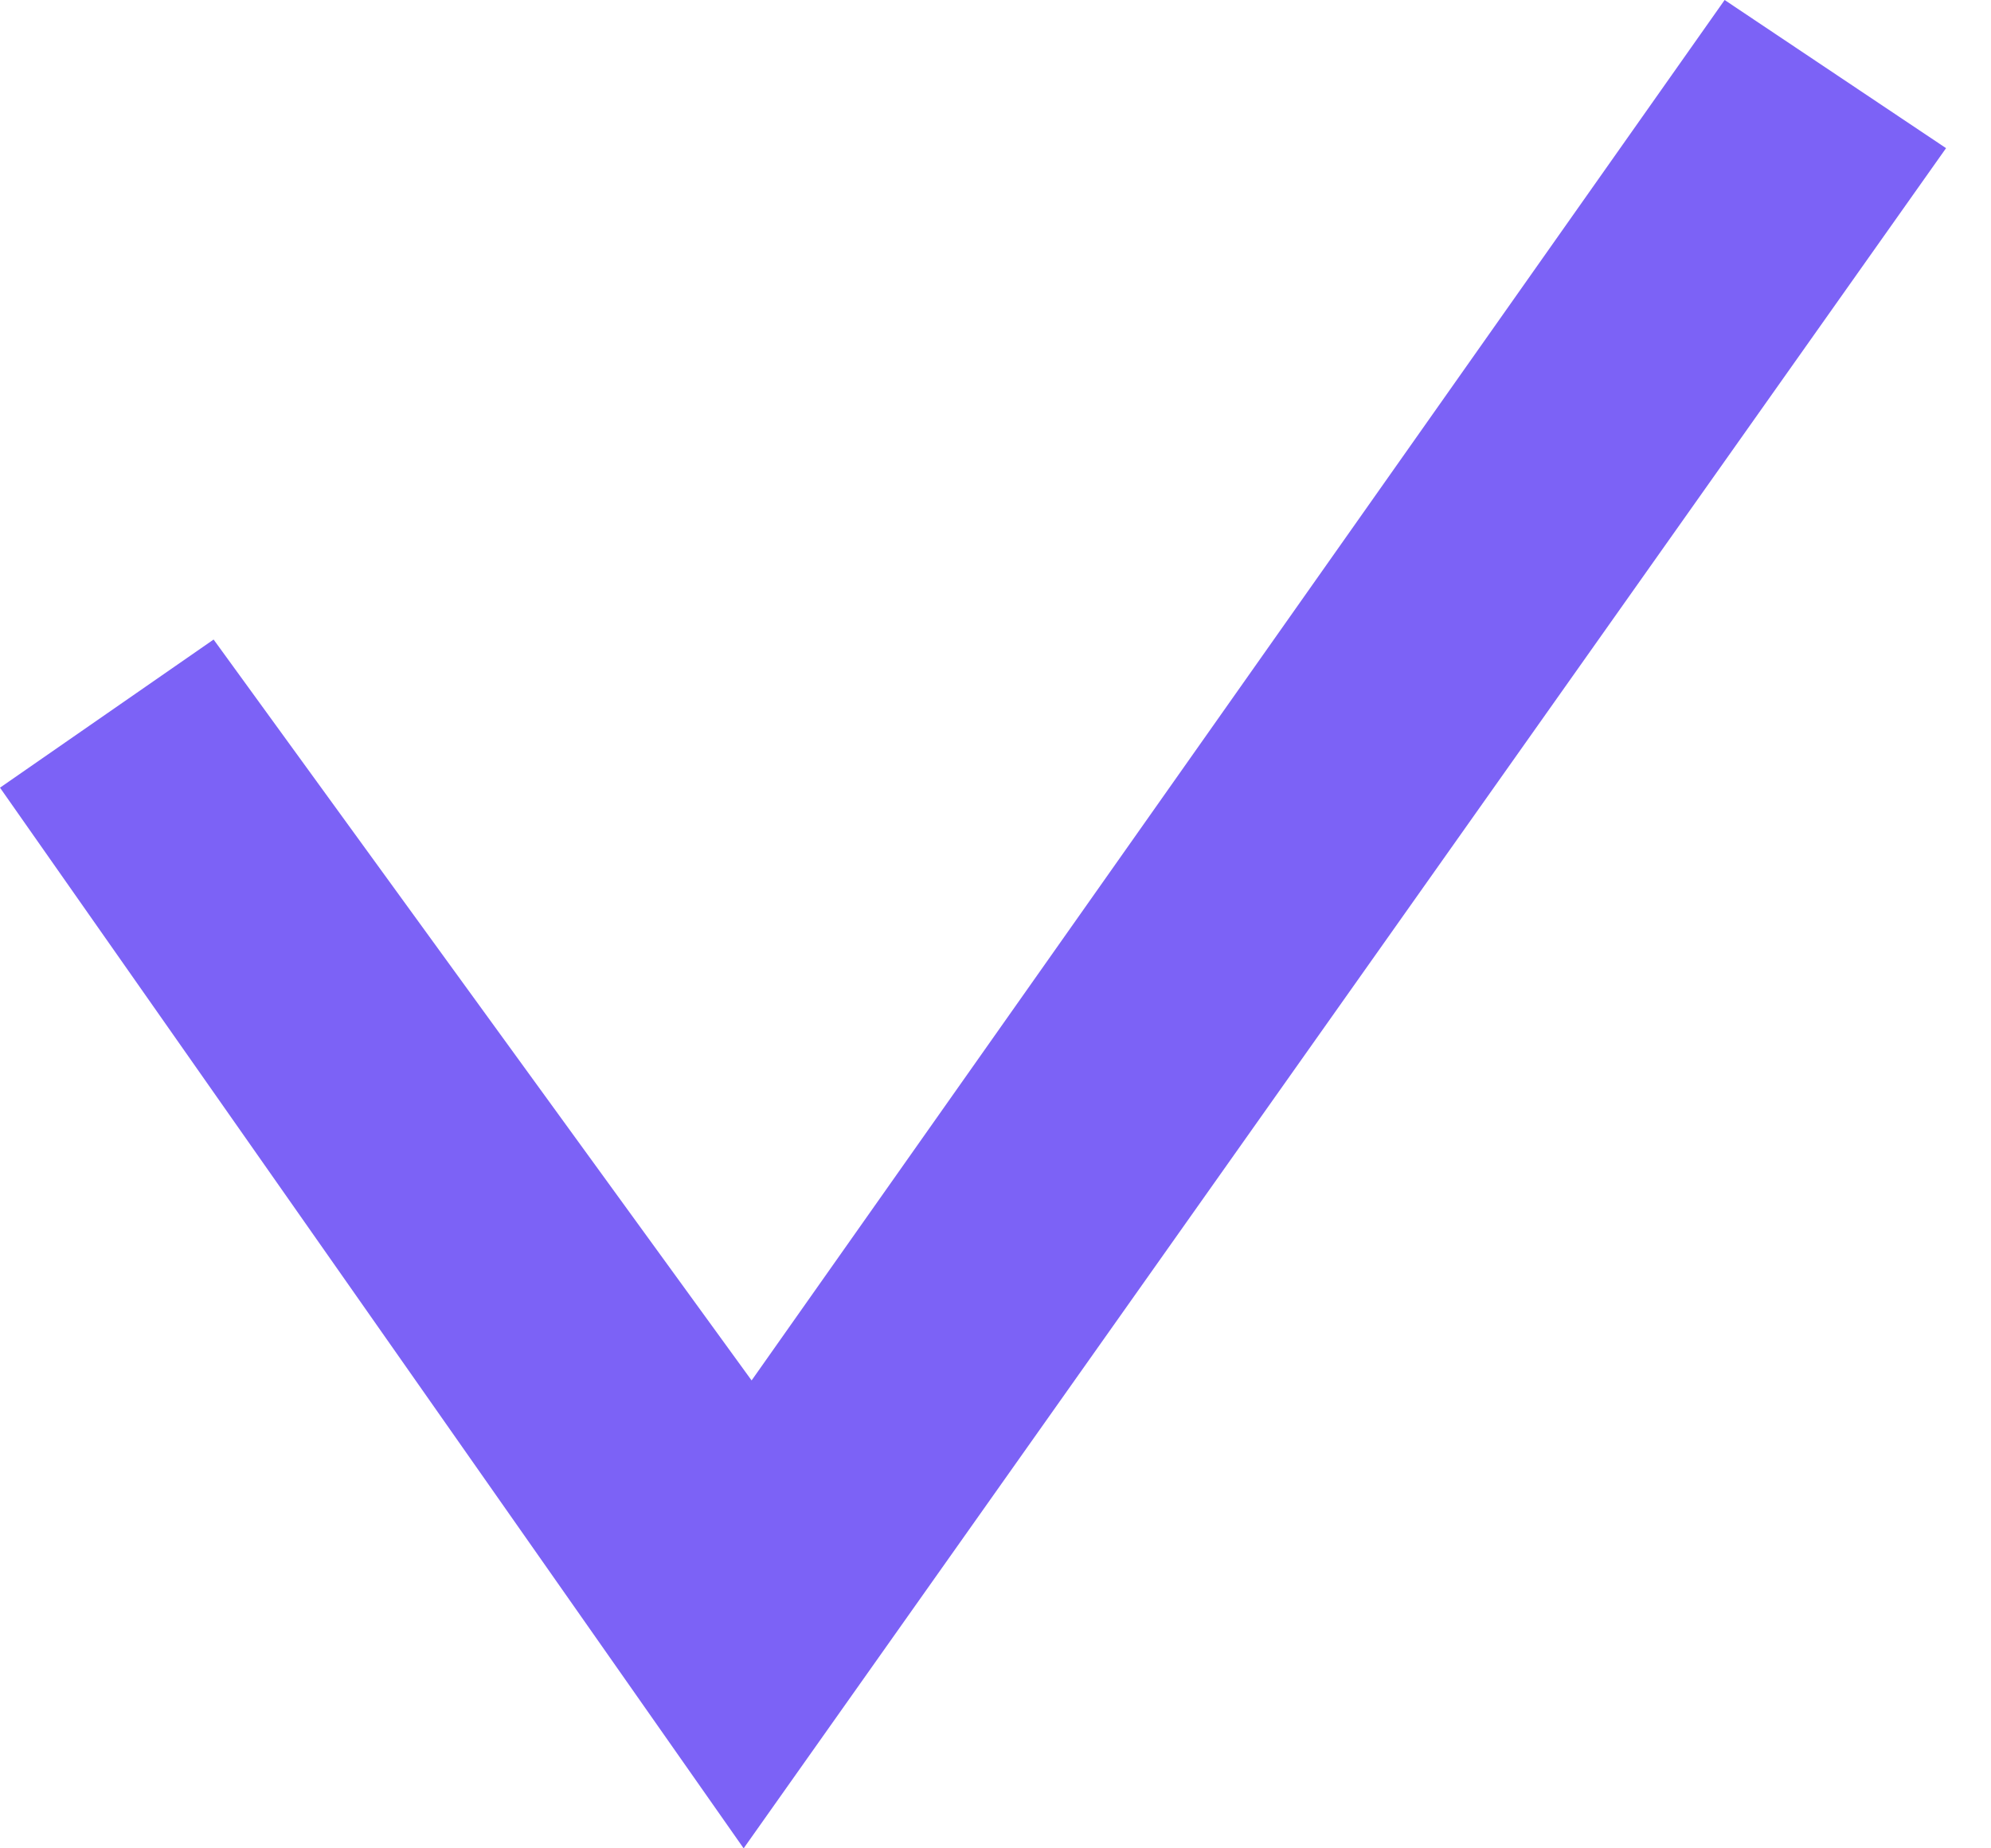 <?xml version="1.0" encoding="UTF-8"?>
<svg width="14px" height="13px" viewBox="0 0 14 13" version="1.1" xmlns="http://www.w3.org/2000/svg" xmlns:xlink="http://www.w3.org/1999/xlink">
    <title>路径</title>
    <g id="关于我们" stroke="none" stroke-width="1" fill="none" fill-rule="evenodd">
        <g transform="translate(-807, -1292)" fill="#7C62F6" fill-rule="nonzero" id="路径-2">
            <g transform="translate(807, 1292)">
                <polygon id="路径" points="12.127 0 13.684 1.042 5.229 13 2.48689958e-14 5.54 1.502 4.498 5.285 9.709"></polygon>
            </g>
        </g>
    </g>
</svg>